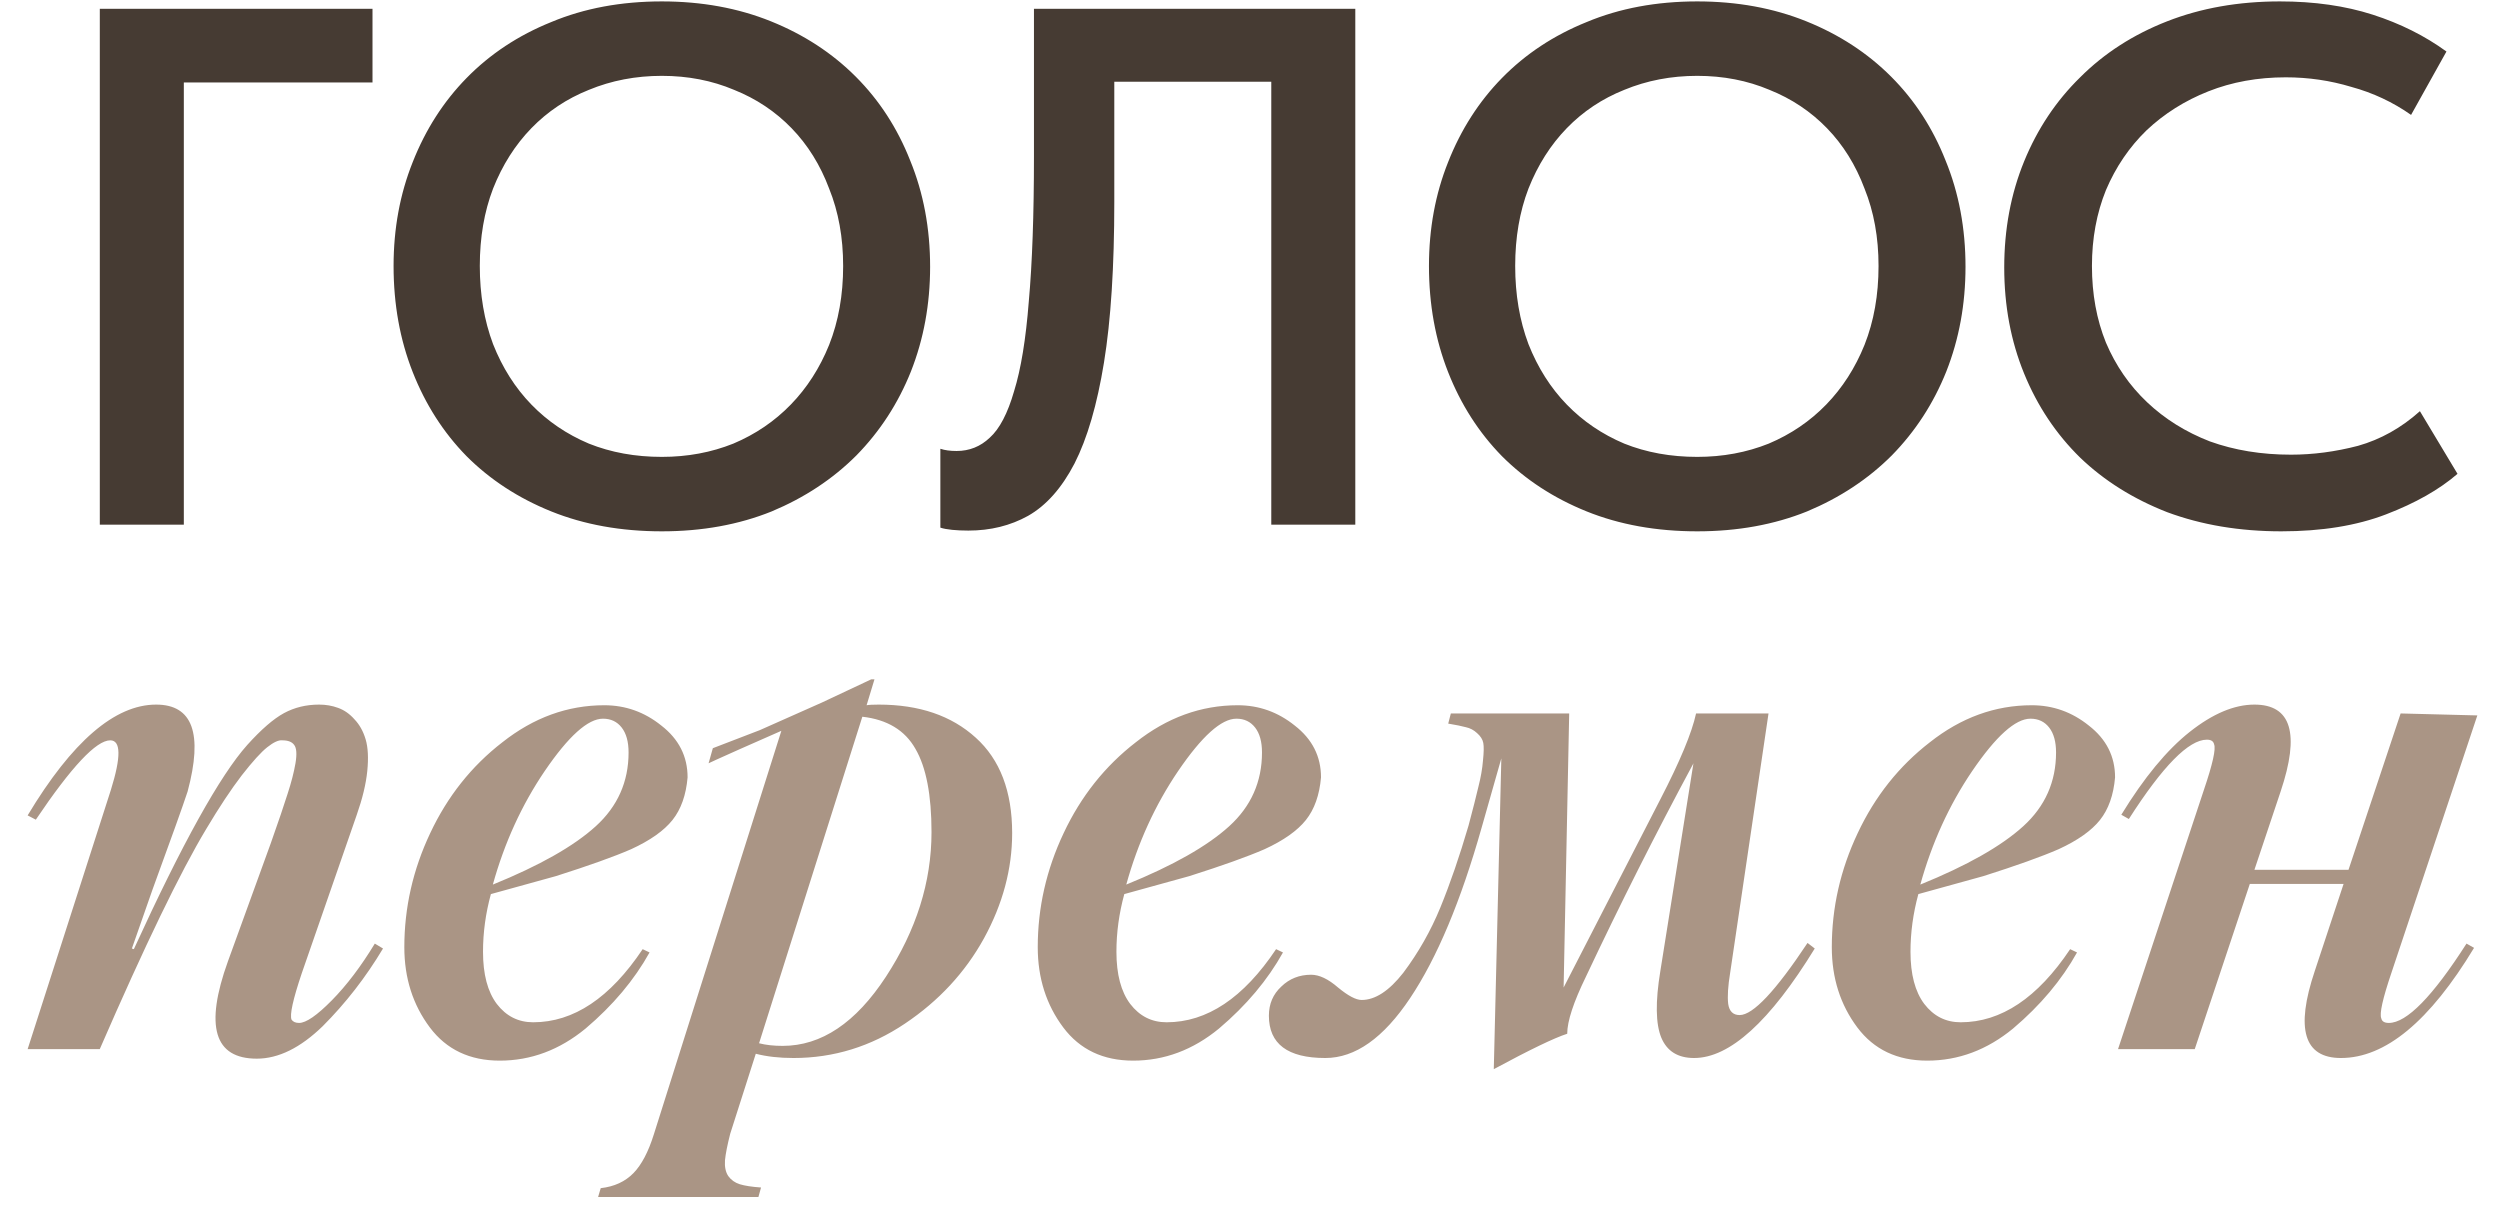 <?xml version="1.0" encoding="UTF-8"?> <svg xmlns="http://www.w3.org/2000/svg" width="324" height="158" viewBox="0 0 324 158" fill="none"><path d="M33.28 137.203C27.756 137.203 26.51 132.997 29.541 124.584L35.107 109.246C36.098 106.441 36.821 104.317 37.274 102.872C37.755 101.399 38.095 100.082 38.294 98.921C38.492 97.731 38.435 96.938 38.123 96.542C37.84 96.145 37.33 95.947 36.594 95.947C36.112 95.89 35.461 96.188 34.639 96.839C33.846 97.462 32.742 98.68 31.325 100.493C29.938 102.306 28.408 104.614 26.737 107.419C23.366 113.027 18.763 122.544 12.928 135.971H3.581L14.373 102.362C15.704 98.085 15.676 95.947 14.288 95.947C12.475 95.947 9.26 99.374 4.643 106.229L3.581 105.677C9.331 96.103 14.883 91.316 20.236 91.316C24.966 91.316 26.326 95.069 24.315 102.575C23.72 104.388 22.205 108.622 19.769 115.279L17.092 122.927L17.347 123.012C23.607 109.331 28.507 100.507 32.048 96.542C33.861 94.531 35.447 93.157 36.806 92.42C38.166 91.684 39.681 91.316 41.353 91.316C42.231 91.316 43.052 91.457 43.817 91.74C44.61 92.024 45.318 92.519 45.941 93.228C46.593 93.907 47.074 94.771 47.386 95.819C47.698 96.867 47.768 98.241 47.598 99.941C47.428 101.612 46.975 103.496 46.239 105.592L39.101 126.156C37.968 129.527 37.529 131.524 37.784 132.147C37.982 132.43 38.308 132.572 38.761 132.572C39.667 132.572 41.084 131.594 43.01 129.64C44.936 127.685 46.791 125.235 48.576 122.289L49.638 122.927C47.4 126.666 44.794 130.022 41.82 132.997C38.931 135.801 36.084 137.203 33.28 137.203ZM72.073 113.537L63.618 115.874C62.938 118.366 62.599 120.859 62.599 123.352C62.599 126.269 63.193 128.521 64.383 130.107C65.601 131.694 67.173 132.487 69.099 132.487C74.339 132.487 79.07 129.328 83.29 123.012L84.183 123.437C82.2 127.006 79.438 130.291 75.897 133.294C72.527 136.07 68.816 137.458 64.765 137.458C60.885 137.458 57.868 136.027 55.715 133.166C53.506 130.221 52.401 126.751 52.401 122.757C52.401 117.63 53.52 112.701 55.758 107.971C57.996 103.212 61.111 99.289 65.105 96.202C69.156 93.001 73.561 91.4 78.319 91.4C81.067 91.4 83.531 92.279 85.712 94.035C87.978 95.791 89.111 98.029 89.111 100.748C88.913 103.042 88.261 104.883 87.157 106.271C86.052 107.659 84.267 108.92 81.803 110.053C79.594 111.016 76.35 112.177 72.073 113.537ZM78.149 93.142C76.195 93.142 73.674 95.409 70.586 99.941C67.612 104.331 65.374 109.231 63.873 114.642C69.935 112.177 74.382 109.656 77.214 107.079C80.047 104.501 81.463 101.314 81.463 97.519C81.463 96.131 81.166 95.055 80.571 94.29C79.976 93.525 79.169 93.142 78.149 93.142ZM113.884 91.316C119.124 91.316 123.316 92.746 126.46 95.607C129.604 98.439 131.176 102.561 131.176 107.971C131.176 112.616 129.958 117.163 127.522 121.61C125.086 126.028 121.673 129.711 117.283 132.657C112.864 135.631 108.048 137.118 102.837 137.118C100.995 137.118 99.367 136.934 97.95 136.566L94.636 146.933C94.268 148.377 94.041 149.524 93.957 150.374C93.9 151.224 94.041 151.904 94.381 152.414C94.75 152.924 95.245 153.278 95.868 153.476C96.52 153.674 97.441 153.816 98.63 153.901L98.29 155.133H77.514L77.853 153.986C79.61 153.787 81.026 153.136 82.102 152.031C83.15 150.955 84.028 149.284 84.737 147.018L101.264 94.715L95.868 97.094C93.206 98.284 91.86 98.893 91.832 98.921L92.384 96.966L98.46 94.63L106.491 91.061L112.906 88.044H113.331L112.311 91.4C112.595 91.344 113.119 91.316 113.884 91.316ZM101.434 135.546C106.448 135.546 110.909 132.557 114.818 126.581C118.755 120.547 120.724 114.302 120.724 107.843C120.724 103.028 120.03 99.431 118.642 97.052C117.283 94.644 114.988 93.256 111.759 92.888L98.375 135.206C99.253 135.433 100.273 135.546 101.434 135.546ZM154.164 113.537L145.709 115.874C145.029 118.366 144.689 120.859 144.689 123.352C144.689 126.269 145.284 128.521 146.474 130.107C147.692 131.694 149.264 132.487 151.19 132.487C156.43 132.487 161.16 129.328 165.381 123.012L166.273 123.437C164.29 127.006 161.529 130.291 157.988 133.294C154.617 136.07 150.907 137.458 146.856 137.458C142.975 137.458 139.959 136.027 137.806 133.166C135.597 130.221 134.492 126.751 134.492 122.757C134.492 117.63 135.611 112.701 137.849 107.971C140.086 103.212 143.202 99.289 147.196 96.202C151.247 93.001 155.651 91.4 160.41 91.4C163.157 91.4 165.622 92.279 167.803 94.035C170.069 95.791 171.202 98.029 171.202 100.748C171.004 103.042 170.352 104.883 169.247 106.271C168.143 107.659 166.358 108.92 163.894 110.053C161.684 111.016 158.441 112.177 154.164 113.537ZM160.24 93.142C158.285 93.142 155.764 95.409 152.677 99.941C149.703 104.331 147.465 109.231 145.964 114.642C152.025 112.177 156.473 109.656 159.305 107.079C162.138 104.501 163.554 101.314 163.554 97.519C163.554 96.131 163.257 95.055 162.662 94.29C162.067 93.525 161.26 93.142 160.24 93.142ZM234.256 122.205L235.191 122.927C229.384 132.388 224.172 137.118 219.555 137.118C217.459 137.118 216.043 136.24 215.306 134.484C214.57 132.699 214.527 129.824 215.179 125.858L219.47 98.921L219.385 99.091C214.598 107.985 209.981 117.148 205.534 126.581C203.92 129.895 203.112 132.359 203.112 133.974C201.441 134.512 198.269 136.042 193.595 138.562L194.572 98.284L192.023 107.249C189.332 116.766 186.244 124.131 182.76 129.343C179.305 134.526 175.637 137.118 171.756 137.118C166.884 137.118 164.448 135.291 164.448 131.637C164.448 130.107 164.986 128.847 166.062 127.855C167.111 126.836 168.399 126.326 169.929 126.326C170.977 126.326 172.138 126.878 173.413 127.983C174.716 129.059 175.736 129.597 176.472 129.597C178.228 129.597 180.027 128.422 181.868 126.071C183.823 123.465 185.423 120.647 186.669 117.616C187.944 114.5 189.162 110.959 190.323 106.994C190.89 104.869 191.315 103.198 191.598 101.98C191.91 100.762 192.108 99.629 192.193 98.581C192.306 97.505 192.32 96.74 192.235 96.287C192.15 95.834 191.881 95.409 191.428 95.012C191.003 94.615 190.522 94.361 189.983 94.247C189.474 94.106 188.709 93.95 187.689 93.78L188.029 92.463H203.367L202.645 127.983L215.179 103.595C217.728 98.666 219.272 94.955 219.81 92.463H229.2L224.229 126.071C223.946 127.799 223.861 129.144 223.974 130.107C224.116 131.07 224.611 131.552 225.461 131.552C227.189 131.552 230.121 128.436 234.256 122.205ZM257.074 113.537L248.619 115.874C247.939 118.366 247.599 120.859 247.599 123.352C247.599 126.269 248.194 128.521 249.384 130.107C250.602 131.694 252.174 132.487 254.1 132.487C259.34 132.487 264.07 129.328 268.291 123.012L269.183 123.437C267.2 127.006 264.439 130.291 260.898 133.294C257.527 136.07 253.817 137.458 249.766 137.458C245.885 137.458 242.869 136.027 240.716 133.166C238.507 130.221 237.402 126.751 237.402 122.757C237.402 117.63 238.521 112.701 240.759 107.971C242.996 103.212 246.112 99.289 250.106 96.202C254.156 93.001 258.561 91.4 263.32 91.4C266.067 91.4 268.532 92.279 270.713 94.035C272.979 95.791 274.112 98.029 274.112 100.748C273.914 103.042 273.262 104.883 272.157 106.271C271.053 107.659 269.268 108.92 266.804 110.053C264.594 111.016 261.351 112.177 257.074 113.537ZM263.15 93.142C261.195 93.142 258.674 95.409 255.587 99.941C252.613 104.331 250.375 109.231 248.874 114.642C254.935 112.177 259.383 109.656 262.215 107.079C265.048 104.501 266.464 101.314 266.464 97.519C266.464 96.131 266.167 95.055 265.572 94.29C264.977 93.525 264.17 93.142 263.15 93.142ZM309.591 132.572C311.914 132.572 315.27 129.144 319.661 122.289L320.638 122.842C314.888 132.359 309.138 137.118 303.388 137.118C298.601 137.118 297.468 133.365 299.989 125.858L303.728 114.557H291.576L284.438 135.971H274.496L285.628 102.362C286.761 99.02 287.2 97.052 286.945 96.457C286.86 96.06 286.548 95.862 286.01 95.862C283.659 95.862 280.288 99.289 275.898 106.144L274.921 105.592C277.867 100.776 280.827 97.193 283.801 94.842C286.775 92.491 289.565 91.316 292.171 91.316C296.958 91.316 298.091 95.069 295.57 102.575L292.171 112.73H304.365L311.121 92.463L321.063 92.718L309.931 126.071C308.798 129.413 308.359 131.382 308.614 131.977C308.699 132.373 309.025 132.572 309.591 132.572Z" fill="#AA9585"></path><path d="M12.935 1.138L48.276 1.138V10.69H23.824V68H12.935V1.138ZM85.775 59.212C89.086 59.212 92.174 58.639 95.04 57.493C97.906 56.283 100.389 54.596 102.49 52.431C104.592 50.266 106.247 47.687 107.457 44.694C108.667 41.637 109.272 38.23 109.272 34.473C109.272 30.78 108.667 27.437 107.457 24.444C106.311 21.387 104.687 18.777 102.586 16.612C100.485 14.447 98.001 12.791 95.136 11.645C92.27 10.435 89.15 9.83 85.775 9.83C82.4 9.83 79.248 10.435 76.319 11.645C73.453 12.791 70.97 14.447 68.868 16.612C66.767 18.777 65.111 21.387 63.901 24.444C62.755 27.437 62.182 30.78 62.182 34.473C62.182 38.167 62.755 41.542 63.901 44.598C65.111 47.655 66.767 50.266 68.868 52.431C70.97 54.596 73.453 56.283 76.319 57.493C79.184 58.639 82.336 59.212 85.775 59.212ZM85.775 68.86C80.49 68.86 75.714 68 71.447 66.281C67.181 64.561 63.519 62.173 60.463 59.117C57.47 56.06 55.146 52.431 53.49 48.228C51.834 44.025 51.007 39.44 51.007 34.473C51.007 29.634 51.834 25.145 53.49 21.005C55.146 16.803 57.47 13.173 60.463 10.116C63.519 6.996 67.181 4.576 71.447 2.857C75.714 1.074 80.49 0.183 85.775 0.183C90.933 0.183 95.645 1.042 99.911 2.762C104.178 4.481 107.839 6.869 110.896 9.925C113.953 12.982 116.309 16.612 117.964 20.814C119.684 25.017 120.543 29.602 120.543 34.569C120.543 39.408 119.715 43.93 118.06 48.132C116.404 52.272 114.048 55.901 110.991 59.021C107.935 62.078 104.273 64.498 100.007 66.281C95.74 68 90.996 68.86 85.775 68.86ZM125.5 68.764C124.736 68.764 124.036 68.732 123.399 68.669C122.762 68.605 122.253 68.509 121.871 68.382V58.162C122.444 58.353 123.144 58.448 123.972 58.448C125.628 58.448 127.061 57.875 128.27 56.729C129.544 55.583 130.595 53.577 131.422 50.711C132.314 47.846 132.951 43.961 133.333 39.058C133.779 34.091 134.001 27.819 134.001 20.241V1.138L175.647 1.138V68H164.758V10.594H144.413V26.163C144.413 34.569 143.967 41.51 143.076 46.986C142.184 52.462 140.911 56.825 139.255 60.072C137.599 63.256 135.593 65.516 133.237 66.854C130.945 68.127 128.366 68.764 125.5 68.764ZM219.962 59.212C223.273 59.212 226.362 58.639 229.227 57.493C232.093 56.283 234.576 54.596 236.678 52.431C238.779 50.266 240.435 47.687 241.644 44.694C242.854 41.637 243.459 38.23 243.459 34.473C243.459 30.78 242.854 27.437 241.644 24.444C240.498 21.387 238.874 18.777 236.773 16.612C234.672 14.447 232.188 12.791 229.323 11.645C226.457 10.435 223.337 9.83 219.962 9.83C216.587 9.83 213.435 10.435 210.506 11.645C207.64 12.791 205.157 14.447 203.055 16.612C200.954 18.777 199.298 21.387 198.088 24.444C196.942 27.437 196.369 30.78 196.369 34.473C196.369 38.167 196.942 41.542 198.088 44.598C199.298 47.655 200.954 50.266 203.055 52.431C205.157 54.596 207.64 56.283 210.506 57.493C213.371 58.639 216.523 59.212 219.962 59.212ZM219.962 68.86C214.677 68.86 209.901 68 205.634 66.281C201.368 64.561 197.706 62.173 194.65 59.117C191.657 56.06 189.333 52.431 187.677 48.228C186.021 44.025 185.194 39.44 185.194 34.473C185.194 29.634 186.021 25.145 187.677 21.005C189.333 16.803 191.657 13.173 194.65 10.116C197.706 6.996 201.368 4.576 205.634 2.857C209.901 1.074 214.677 0.183 219.962 0.183C225.12 0.183 229.832 1.042 234.099 2.762C238.365 4.481 242.027 6.869 245.083 9.925C248.14 12.982 250.496 16.612 252.151 20.814C253.871 25.017 254.73 29.602 254.73 34.569C254.73 39.408 253.903 43.93 252.247 48.132C250.591 52.272 248.235 55.901 245.179 59.021C242.122 62.078 238.461 64.498 234.194 66.281C229.928 68 225.184 68.86 219.962 68.86ZM295.664 68.86C290.251 68.86 285.316 68.032 280.859 66.376C276.465 64.657 272.708 62.301 269.588 59.308C266.468 56.251 264.048 52.622 262.328 48.419C260.609 44.216 259.749 39.631 259.749 34.664C259.749 29.698 260.609 25.113 262.328 20.91C264.048 16.707 266.468 13.077 269.588 10.021C272.708 6.901 276.465 4.481 280.859 2.762C285.253 1.042 290.124 0.183 295.473 0.183C299.931 0.183 303.942 0.756 307.508 1.902C311.074 3.048 314.258 4.64 317.06 6.678L312.475 14.892C310.119 13.237 307.54 12.027 304.738 11.263C302 10.435 299.166 10.021 296.237 10.021C292.607 10.021 289.264 10.626 286.208 11.836C283.151 13.046 280.477 14.733 278.184 16.898C275.956 19.063 274.204 21.642 272.931 24.635C271.721 27.628 271.116 30.907 271.116 34.473C271.116 38.103 271.721 41.414 272.931 44.407C274.204 47.4 275.987 49.979 278.28 52.144C280.572 54.309 283.279 55.997 286.399 57.206C289.583 58.353 293.085 58.926 296.906 58.926C299.771 58.926 302.669 58.544 305.598 57.78C308.527 56.952 311.202 55.455 313.621 53.29L318.493 61.409C316.137 63.447 313.048 65.198 309.228 66.663C305.407 68.127 300.886 68.86 295.664 68.86Z" fill="#463B33"></path></svg> 